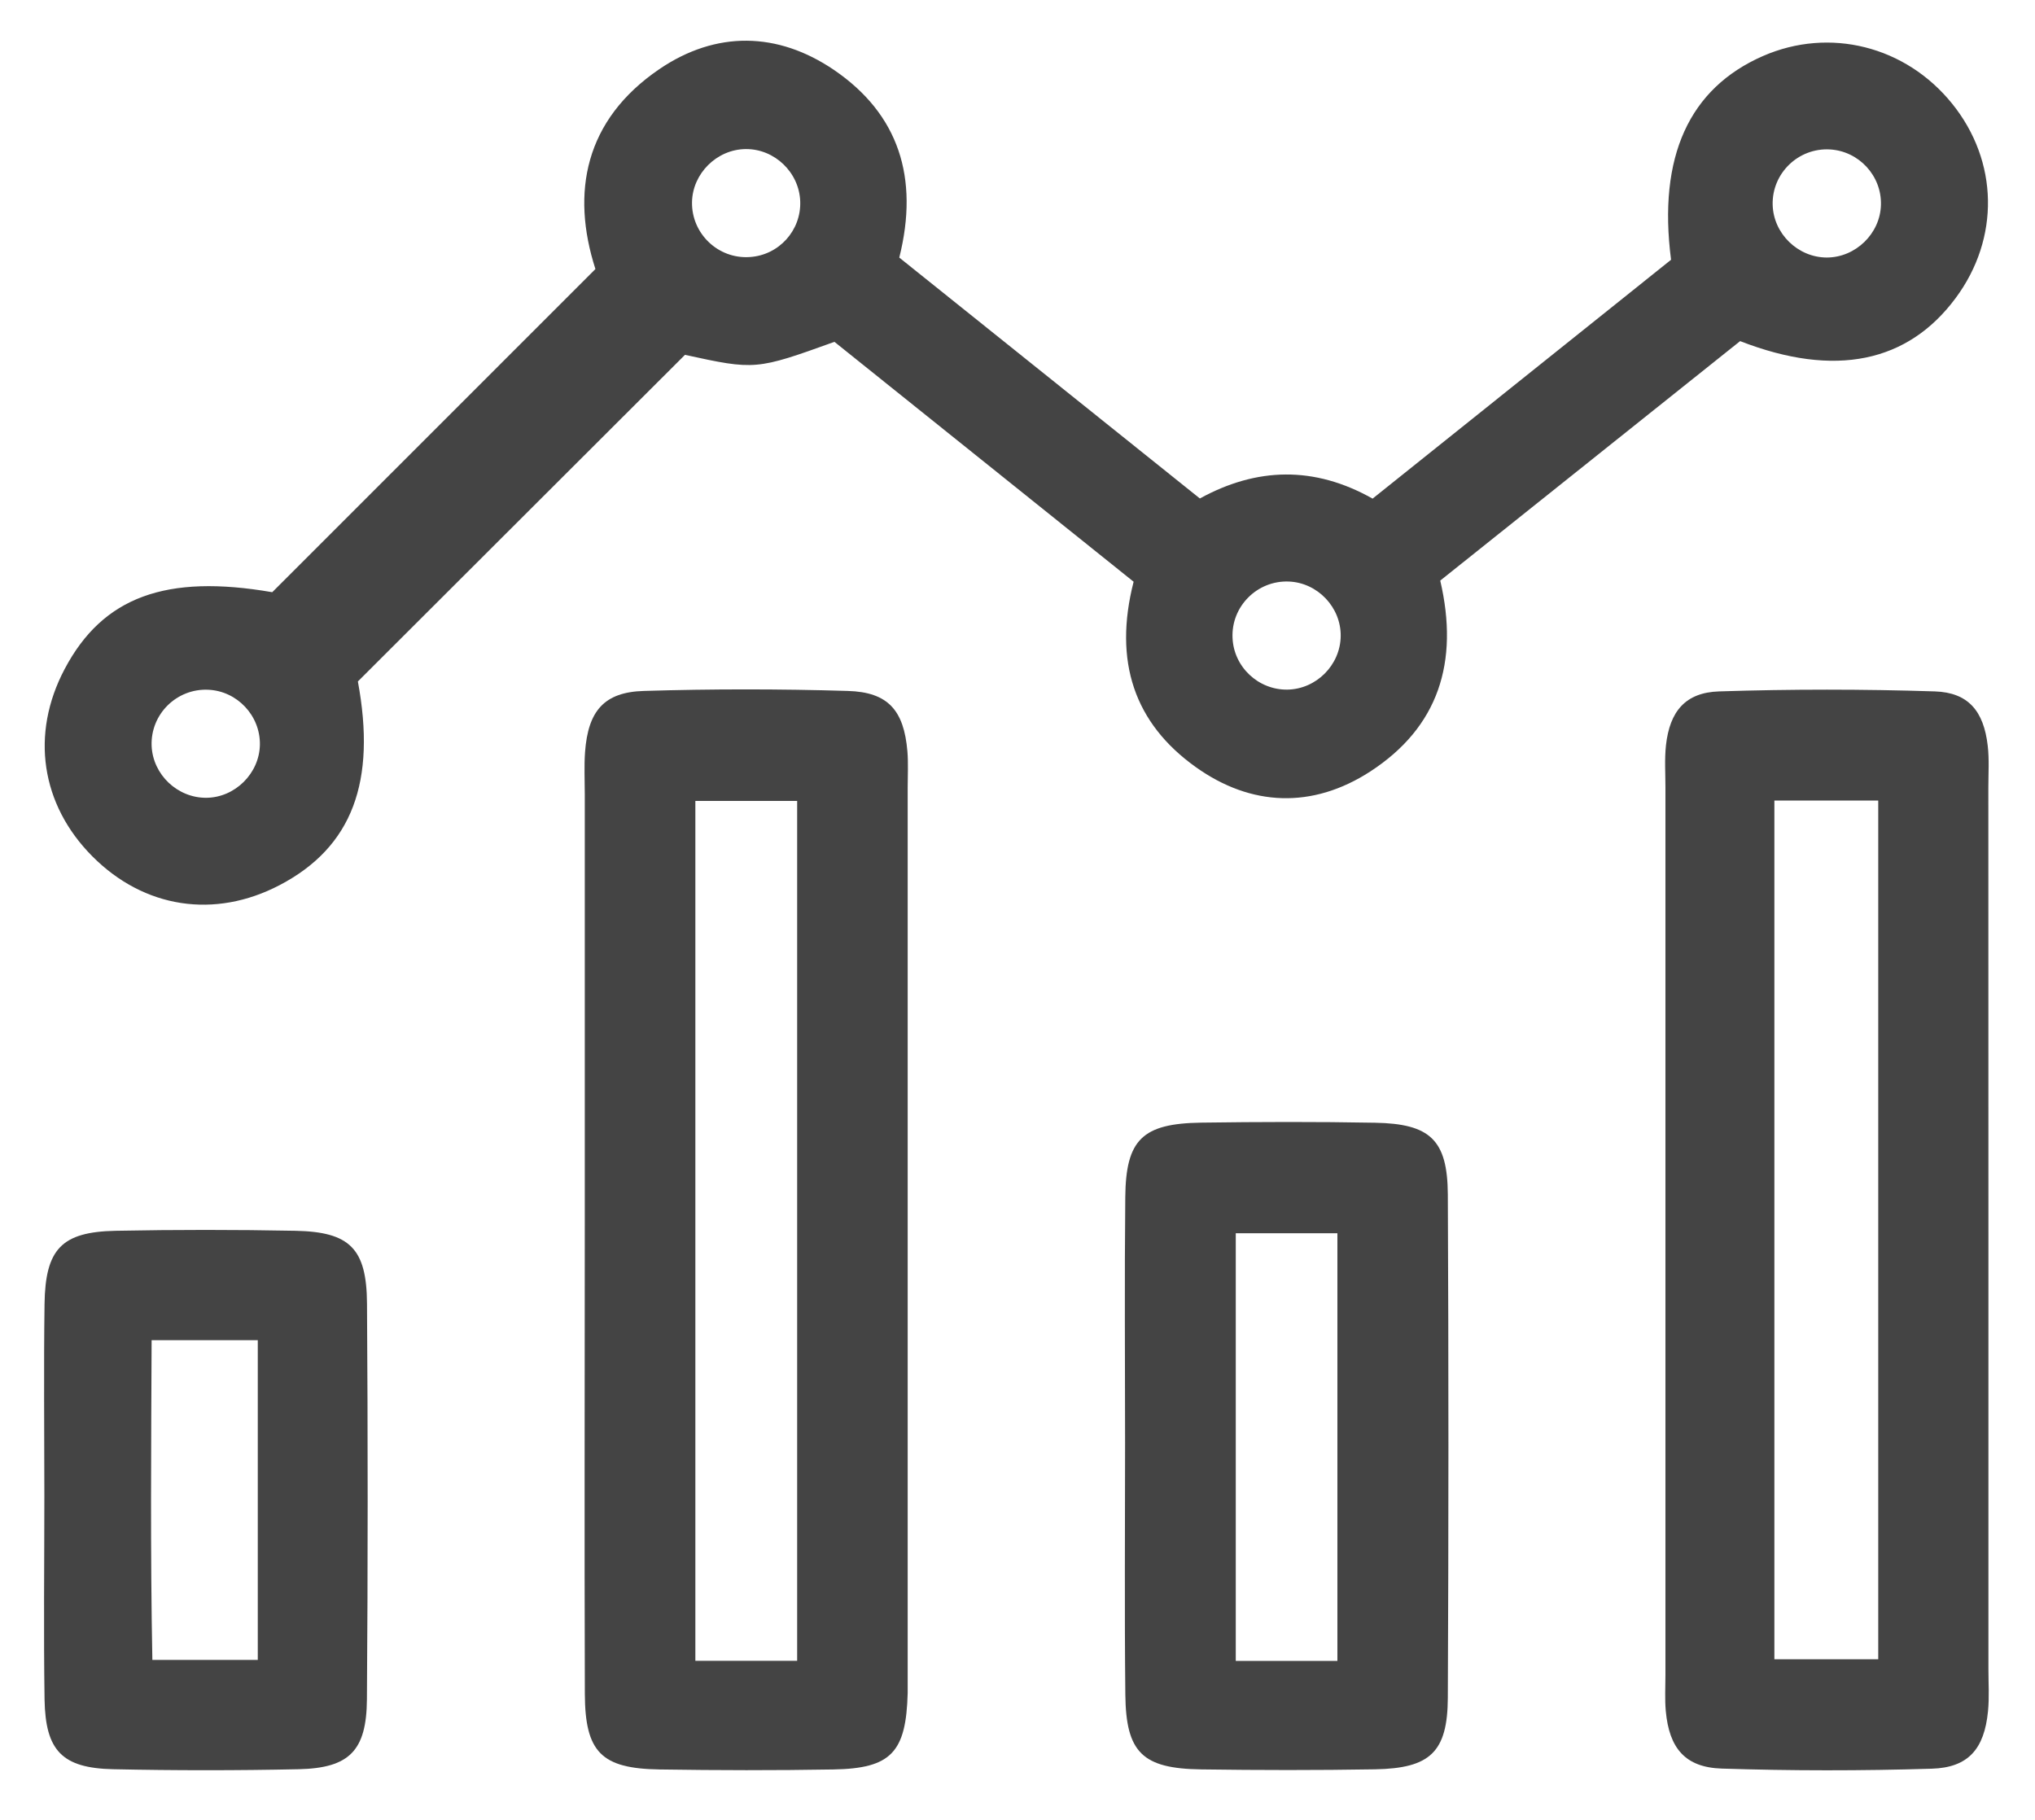 <?xml version="1.0" encoding="utf-8"?>
<!-- Generator: Adobe Illustrator 16.0.0, SVG Export Plug-In . SVG Version: 6.00 Build 0)  -->
<!DOCTYPE svg PUBLIC "-//W3C//DTD SVG 1.1//EN" "http://www.w3.org/Graphics/SVG/1.1/DTD/svg11.dtd">
<svg version="1.1" id="Capa_1" xmlns="http://www.w3.org/2000/svg" xmlns:xlink="http://www.w3.org/1999/xlink" x="0px" y="0px"
	 width="101.75px" height="91px" viewBox="0 0 101.75 91" enable-background="new 0 0 101.75 91" xml:space="preserve">
<g>
	<path fill="#444444" d="M41.722,17.093c-3.914,1.41-3.971,1.416-7.473,0.65c-5.476,5.466-10.835,10.821-16.355,16.332
		c0.926,4.993-0.265,8.274-3.909,10.182c-3.251,1.701-6.774,1.164-9.362-1.433c-2.583-2.592-3.107-6.125-1.392-9.367
		c1.911-3.622,5.085-4.763,10.381-3.845c5.375-5.374,10.671-10.67,16.159-16.159c-1.231-3.824-0.532-7.455,3.193-9.994
		c2.843-1.933,5.923-1.875,8.74,0.041c3.227,2.203,4.263,5.386,3.26,9.38c4.955,3.972,9.934,7.961,15.029,12.045
		c2.848-1.563,5.723-1.635,8.637,0.008c5.046-4.038,10.03-8.028,14.923-11.944c-0.667-5.163,0.913-8.575,4.594-10.187
		c3.331-1.455,7.132-0.501,9.456,2.377c2.329,2.883,2.396,6.739,0.18,9.725c-2.385,3.216-6.018,4.003-10.777,2.153
		c-4.911,3.922-9.962,7.953-14.994,11.974c0.954,4.087-0.094,7.333-3.497,9.545c-2.892,1.875-5.964,1.756-8.732-0.224
		c-3.058-2.185-4.123-5.271-3.102-9.264C51.728,25.112,46.678,21.064,41.722,17.093z M40.011,10.063
		c-0.054-1.446-1.285-2.624-2.727-2.609c-1.441,0.013-2.661,1.222-2.683,2.658c-0.025,1.572,1.308,2.845,2.881,2.741
		C38.94,12.764,40.065,11.528,40.011,10.063z M94.047,10.243c0.04-1.455-1.103-2.69-2.556-2.771
		c-1.577-0.086-2.897,1.195-2.858,2.767c0.037,1.441,1.258,2.633,2.704,2.638C92.78,12.876,94.012,11.68,94.047,10.243z
		 M64.368,34.483c1.446-0.023,2.648-1.228,2.667-2.673c0.019-1.446-1.159-2.679-2.601-2.732c-1.576-0.059-2.878,1.246-2.807,2.817
		C61.686,33.346,62.912,34.501,64.368,34.483z M10.317,39.892c1.438-0.013,2.655-1.223,2.678-2.659
		c0.021-1.45-1.137-2.683-2.588-2.744C8.83,34.42,7.523,35.714,7.581,37.29C7.64,38.732,8.871,39.901,10.317,39.892z"/>
	<path fill="#444444" d="M29.239,61.293c0-7.199,0-14.395,0-21.594c0-0.698-0.037-1.402,0.014-2.1
		c0.152-2.042,0.944-2.992,2.941-3.05c3.393-0.103,6.802-0.103,10.195,0c2.018,0.058,2.807,0.972,2.981,3.018
		c0.049,0.596,0.014,1.2,0.014,1.801c0,14.797,0,29.59,0,44.387c0,0.302,0.004,0.601,0,0.9c-0.077,2.964-0.823,3.774-3.712,3.823
		c-2.896,0.05-5.798,0.045-8.7,0c-2.901-0.045-3.719-0.859-3.73-3.787C29.217,76.888,29.239,69.088,29.239,61.293z M39.858,83.045
		c0-14.534,0-28.769,0-42.996c-1.831,0-3.469,0-5.09,0c0,14.429,0,28.667,0,42.996C36.519,83.045,38.09,83.045,39.858,83.045z"/>
	<path fill="#444444" d="M99.421,61.58c0,7.298,0,14.596,0,21.894c0,0.698,0.048,1.406-0.022,2.101
		c-0.184,1.871-0.978,2.811-2.815,2.865c-3.499,0.107-7,0.107-10.495-0.006c-1.832-0.058-2.63-1.02-2.8-2.878
		c-0.053-0.596-0.017-1.2-0.017-1.801c0-14.797,0-29.59,0-44.387c0-0.699-0.049-1.407,0.026-2.1
		c0.188-1.694,0.968-2.642,2.656-2.696c3.595-0.116,7.198-0.116,10.789,0c1.679,0.055,2.444,0.994,2.642,2.709
		c0.082,0.689,0.032,1.397,0.032,2.096C99.421,46.782,99.421,54.183,99.421,61.58z M88.719,82.968c1.867,0,3.506,0,5.193,0
		c0-14.412,0-28.646,0-42.938c-1.809,0-3.447,0-5.193,0C88.719,54.366,88.719,68.532,88.719,82.968z"/>
	<path fill="#444444" d="M56.254,72.155c0-4.098-0.032-8.193,0.01-12.29c0.026-2.884,0.854-3.686,3.792-3.73
		c2.897-0.04,5.798-0.049,8.695,0.005c2.757,0.049,3.622,0.859,3.64,3.577c0.04,8.396,0.04,16.79,0,25.18
		c-0.014,2.714-0.883,3.524-3.64,3.574c-2.897,0.049-5.798,0.045-8.695,0.004c-2.932-0.041-3.756-0.842-3.789-3.729
		C56.222,80.545,56.254,76.351,56.254,72.155z M66.87,83.049c0-7.34,0-14.373,0-21.384c-1.836,0-3.475,0-5.082,0
		c0,7.23,0,14.265,0,21.384C63.544,83.049,65.111,83.049,66.87,83.049z"/>
	<path fill="#444444" d="M2.218,74.792c0-3.197-0.035-6.393,0.009-9.59c0.04-2.75,0.855-3.605,3.556-3.659
		c2.995-0.058,5.995-0.058,8.99,0c2.718,0.054,3.56,0.888,3.577,3.641c0.045,6.595,0.045,13.19-0.004,19.781
		c-0.017,2.578-0.881,3.443-3.407,3.501c-3.095,0.066-6.197,0.066-9.29,0c-2.54-0.058-3.376-0.923-3.421-3.483
		C2.177,81.584,2.218,78.186,2.218,74.792z M7.581,67.015C7.559,72.254,7.514,77.551,7.618,83c1.857,0,3.497,0,5.271,0
		c0-5.379,0-10.607,0-15.985C11.186,67.015,9.619,67.015,7.581,67.015z"/>
</g>
</svg>
